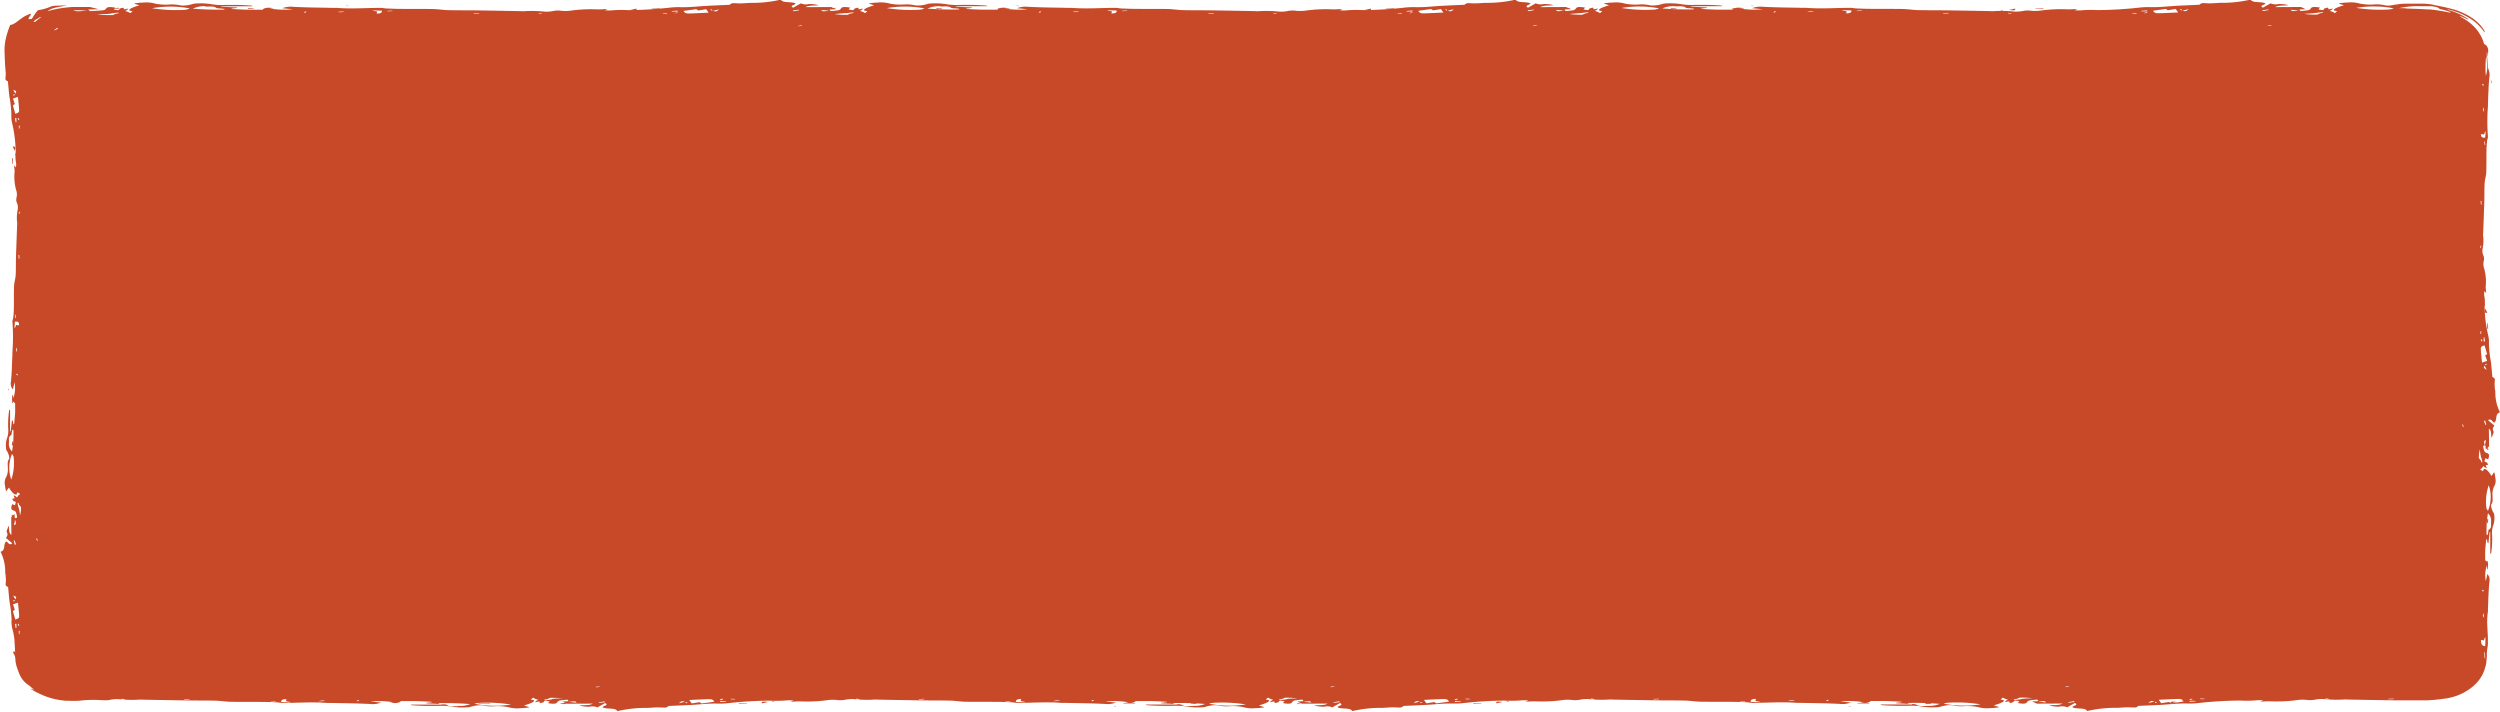 <svg xmlns="http://www.w3.org/2000/svg" width="112.072" height="31.916" viewBox="0 0 112.072 31.916">
    <defs>
        <style>
            .cls-1{fill:#c74928}
        </style>
    </defs>
    <g id="Group_30040">
        <path id="Path_302130" d="M-883.617 651.071h-.01z" class="cls-1" transform="translate(970.172 -619.549)"/>
        <path id="Path_302131" d="M-777.6 650.508l.279-.063c-.196-.022-.307-.035-.279.063z" class="cls-1" transform="translate(874.908 -618.977)"/>
        <path id="Path_302132" d="M-790.02 651.186v.026l.364-.009v-.017z" class="cls-1" transform="translate(886.063 -619.657)"/>
        <path id="Path_302133" d="M-772.578 649.879l.1.042.043-.026-.12-.034z" class="cls-1" transform="translate(870.39 -618.465)"/>
        <path id="Path_302134" d="M-885.839 651.174l.179-.048-.2.01z" class="cls-1" transform="translate(972.183 -619.603)"/>
        <path id="Path_302135" d="M-883.82 651.071h-.01l-.023.006z" class="cls-1" transform="translate(970.375 -619.549)"/>
        <path id="Path_302136" d="M-979.766 651.172h.528v-.02h-.528z" class="cls-1" transform="translate(1063.034 -619.626)"/>
        <path id="Path_302137" d="M-985.346 652.3l.088.02.014-.014-.093-.015z" class="cls-1" transform="translate(1068.212 -620.645)"/>
        <path id="Path_302138" d="M-943.207 651.144h-.262v.022l.245.012z" class="cls-1" transform="translate(1029.773 -619.619)"/>
        <path id="Path_302139" d="M-1282.285 651.071h-.01z" class="cls-1" transform="translate(1340.639 -619.549)"/>
        <path id="Path_302140" d="M-1176.269 650.508l.279-.063c-.195-.022-.31-.035-.279.063z" class="cls-1" transform="translate(1243.347 -618.977)"/>
        <path id="Path_302141" d="M-1188.687 651.186v.026l.364-.009v-.017z" class="cls-1" transform="translate(1254.726 -619.657)"/>
        <path id="Path_302142" d="M-1171.245 649.879l.1.042.043-.026-.12-.034z" class="cls-1" transform="translate(1238.749 -618.465)"/>
        <path id="Path_302143" d="M-1284.507 651.174l.179-.048-.2.01z" class="cls-1" transform="translate(1342.673 -619.603)"/>
        <path id="Path_302144" d="M-1282.487 651.071h-.01l-.023.006z" class="cls-1" transform="translate(1340.843 -619.549)"/>
        <path id="Path_302145" d="M-1378.434 651.172h.528v-.02h-.528z" class="cls-1" transform="translate(1428.792 -619.626)"/>
        <path id="Path_302146" d="M-1384.014 652.3l.088.02.014-.014-.093-.015z" class="cls-1" transform="translate(1433.946 -620.645)"/>
        <path id="Path_302147" d="M-1341.875 651.145h-.262v.022l.245.012z" class="cls-1" transform="translate(1395.516 -619.62)"/>
        <path id="Path_302148" d="M-1680.953 651.071h-.01z" class="cls-1" transform="translate(1706.368 -619.549)"/>
        <path id="Path_302149" d="M-1574.937 650.508l.279-.063c-.195-.022-.306-.035-.279.063z" class="cls-1" transform="translate(1609.091 -618.977)"/>
        <path id="Path_302150" d="M-1587.355 651.186v.026l.364-.009v-.017z" class="cls-1" transform="translate(1620.474 -619.657)"/>
        <path id="Path_302151" d="M-1569.913 649.879l.1.042.043-.026-.12-.034z" class="cls-1" transform="translate(1604.486 -618.465)"/>
        <path id="Path_302152" d="M-1683.175 651.174l.179-.048-.2.01z" class="cls-1" transform="translate(1708.412 -619.603)"/>
        <path id="Path_302153" d="M-1681.155 651.071h-.01l-.023.006z" class="cls-1" transform="translate(1706.573 -619.549)"/>
        <path id="Path_302154" d="M-1777.1 651.172h.528v-.02h-.528v.02z" class="cls-1" transform="translate(1798.545 -619.626)"/>
        <path id="Path_302155" d="M-1782.681 652.3l.088.02.014-.014-.093-.015z" class="cls-1" transform="translate(1803.558 -620.645)"/>
        <path id="Path_302156" d="M-1740.542 651.145h-.262v.022l.245.012z" class="cls-1" transform="translate(1765.932 -619.62)"/>
        <path id="Path_302157" d="M-1982.708 551.34l.007-.007z" class="cls-1" transform="translate(1983.29 -528.118)"/>
        <path id="Path_302158" d="M-1982.72 628.306l.023.062.033.063c.024.045.051.1.091.171a1.068 1.068 0 0 0-.03-.256c-.013-.055-.046-.073-.117-.04z" class="cls-1" transform="translate(1983.301 -599.083)"/>
        <path id="Path_302159" d="M-1983.189 614.887v.173h.025v-.294h-.038z" class="cls-1" transform="translate(1983.729 -586.928)"/>
        <path id="Path_302160" d="M-1979.854 633.483l-.012.124.054.029v-.135z" class="cls-1" transform="translate(1980.736 -603.75)"/>
        <path id="Path_302161" d="M-1983.424 549.834l.071.121-.014-.138z" class="cls-1" transform="translate(1983.934 -526.746)"/>
        <path id="Path_302162" d="M-1982.726 551.2l.007-.007-.009-.016z" class="cls-1" transform="translate(1983.308 -527.98)"/>
        <path id="Path_302163" d="M-1983.029 486.547v-.358h-.03v.358z" class="cls-1" transform="translate(1983.605 -468.475)"/>
        <path id="Path_302164" d="M-1984.819 482.414l-.014-.006-.029.059.021.009z" class="cls-1" transform="translate(1985.226 -464.984)"/>
        <path id="Path_302165" d="M-1983.2 510.784h-.033l-.017.166.05.013z" class="cls-1" transform="translate(1983.778 -490.99)"/>
        <path id="Path_302166" d="M-1939.871 278.611h.019z" class="cls-1" transform="translate(1944.799 -278.216)"/>
        <path id="Path_302167" d="M-1982.844 353.038l.093.189c.032-.127.051-.207-.093-.189z" class="cls-1" transform="translate(1983.413 -346.469)"/>
        <path id="Path_302168" d="M-1983.182 344.872h.025v-.247h-.038z" class="cls-1" transform="translate(1983.729 -337.531)"/>
        <path id="Path_302169" d="M-1981.652 356.461l-.027-.019-.062.071.039.029z" class="cls-1" transform="translate(1982.421 -349.587)"/>
        <path id="Path_302170" d="M-1938.973 278.125l-.316.048.366-.01z" class="cls-1" transform="translate(1944.276 -277.779)"/>
        <path id="Path_302171" d="M-1939.863 278.6h.019l.039-.006z" class="cls-1" transform="translate(1944.792 -278.204)"/>
        <path id="Path_302172" d="M-1844.731 278.373h-.528v.02h.528z" class="cls-1" transform="translate(1859.787 -278.002)"/>
        <path id="Path_302173" d="M-1835.369 277.171l-.088-.02-.014.014.093.015z" class="cls-1" transform="translate(1850.992 -276.904)"/>
        <path id="Path_302174" d="M-1878.952 278.277h.262v-.022l-.245-.012z" class="cls-1" transform="translate(1890.061 -277.885)"/>
        <path id="Path_302175" d="M-1537.622 278.611h.01z" class="cls-1" transform="translate(1574.87 -278.216)"/>
        <path id="Path_302176" d="M-1646.051 278.518l-.279.063c.195.019.307.035.279-.063z" class="cls-1" transform="translate(1674.583 -278.133)"/>
        <path id="Path_302177" d="M-1634.378 278.306v-.026l-.364.009v.017z" class="cls-1" transform="translate(1663.952 -277.919)"/>
        <path id="Path_302178" d="M-1649.883 279.308l-.1-.042-.043.026.12.034z" class="cls-1" transform="translate(1677.986 -278.805)"/>
        <path id="Path_302179" d="M-1537.118 278.125l-.179.048.2-.01z" class="cls-1" transform="translate(1574.56 -277.779)"/>
        <path id="Path_302180" d="M-1537.618 278.6h.01l.023-.006z" class="cls-1" transform="translate(1574.866 -278.204)"/>
        <path id="Path_302181" d="M-1446.063 278.373h-.528v.02h.528v-.02z" class="cls-1" transform="translate(1491.323 -278.002)"/>
        <path id="Path_302182" d="M-1436.7 277.171l-.088-.02-.014.014.093.015z" class="cls-1" transform="translate(1482.374 -276.904)"/>
        <path id="Path_302183" d="M-1480.284 278.277h.262v-.022l-.245-.012z" class="cls-1" transform="translate(1522.252 -277.885)"/>
        <path id="Path_302184" d="M-1138.955 278.611h.01z" class="cls-1" transform="translate(1209.142 -278.216)"/>
        <path id="Path_302185" d="M-1247.382 278.518l-.279.063c.194.019.306.035.279-.063z" class="cls-1" transform="translate(1308.839 -278.133)"/>
        <path id="Path_302186" d="M-1235.711 278.306v-.026l-.364.009v.017z" class="cls-1" transform="translate(1298.204 -277.919)"/>
        <path id="Path_302187" d="M-1251.216 279.308l-.1-.042-.043.026.12.034z" class="cls-1" transform="translate(1312.25 -278.805)"/>
        <path id="Path_302188" d="M-1138.45 278.125l-.179.048.2-.01z" class="cls-1" transform="translate(1208.821 -277.779)"/>
        <path id="Path_302189" d="M-1138.951 278.6h.01l.023-.006z" class="cls-1" transform="translate(1209.136 -278.204)"/>
        <path id="Path_302190" d="M-1047.4 278.373h-.528v.02h.528z" class="cls-1" transform="translate(1125.566 -278.002)"/>
        <path id="Path_302191" d="M-1038.033 277.171l-.088-.02-.014.014.093.015z" class="cls-1" transform="translate(1116.64 -276.904)"/>
        <path id="Path_302192" d="M-1081.616 278.277h.262v-.022l-.245-.012z" class="cls-1" transform="translate(1156.509 -277.885)"/>
        <path id="Path_302193" d="M-740.287 278.611h.01z" class="cls-1" transform="translate(841.376 -278.216)"/>
        <path id="Path_302194" d="M-848.715 278.518l-.279.063c.194.019.306.035.279-.063z" class="cls-1" transform="translate(939.053 -278.133)"/>
        <path id="Path_302195" d="M-837.043 278.306v-.026l-.364.009v.017z" class="cls-1" transform="translate(928.645 -277.919)"/>
        <path id="Path_302196" d="M-852.548 279.308l-.1-.042-.043.026.12.034z" class="cls-1" transform="translate(942.38 -278.804)"/>
        <path id="Path_302197" d="M-739.782 278.125l-.179.048.2-.01z" class="cls-1" transform="translate(841.083 -277.779)"/>
        <path id="Path_302198" d="M-740.283 278.6h.01l.023-.006z" class="cls-1" transform="translate(841.372 -278.204)"/>
        <path id="Path_302199" d="M-638.259 298.7v.039l.005.079.01.158v.161h.03v-.162l-.011-.159-.005-.08v-.039l-.008-.038-.031-.152-.029.008.03.151z" class="cls-1" transform="translate(749.734 -296.088)"/>
        <path id="Path_302200" d="M-636 310.254l-.021-.016-.022.118.014.011z" class="cls-1" transform="translate(747.71 -306.634)"/>
        <path id="Path_302201" d="M-677.9 278.278l.014-.022c-.145-.006-.293-.008-.44-.013l-.045.034c.162 0 .319-.001.471.001z" class="cls-1" transform="translate(785.738 -277.885)"/>
        <path id="Path_302202" d="M-637.837 513.391l-.007.007z" class="cls-1" transform="translate(749.327 -493.361)"/>
        <path id="Path_302203" d="M-638.667 439.92l-.093-.189c-.033.132-.052.207.093.189z" class="cls-1" transform="translate(750.171 -425.896)"/>
        <path id="Path_302204" d="M-637.667 447.829h.039l-.013-.246h-.025z" class="cls-1" transform="translate(749.168 -433.092)"/>
        <path id="Path_302205" d="M-639.624 437.3l.028.019.062-.071-.039-.029z" class="cls-1" transform="translate(750.926 -423.592)"/>
        <path id="Path_302206" d="M-637.685 513.733l-.071-.121.014.138z" class="cls-1" transform="translate(749.247 -493.577)"/>
        <path id="Path_302207" d="M-637.837 513.394l-.007.007.009.016z" class="cls-1" transform="translate(749.327 -493.365)"/>
        <path id="Path_302208" d="M-1876.621 293.664c.139-.124.005-.391.248-.457a1.947 1.947 0 0 1-.209-.93 2.044 2.044 0 0 1-.032-.4c.018-.18.032-.179-.1-.255-.022-.228-.04-.446-.064-.664a5.1 5.1 0 0 1-.092-.847 1.171 1.171 0 0 0-.037-.372 5.947 5.947 0 0 1-.155-1.264 1.671 1.671 0 0 0-.02-.522.5.5 0 0 1 .014-.183l.079.093c-.011-.113-.026-.2-.026-.287a2.224 2.224 0 0 0-.068-.819.6.6 0 0 1-.022-.326.372.372 0 0 0-.009-.244.5.5 0 0 1-.032-.346 1.8 1.8 0 0 0 .012-.589.757.757 0 0 1 .007-.087c.017-.471.036-.941.05-1.412.008-.271 0-.544.014-.815a1.456 1.456 0 0 1 .029-.2 1.852 1.852 0 0 0 .044-.281c.013-.328.005-.657.011-.985 0-.143.013-.287.026-.43.005-.062.038-.122.039-.184a8.835 8.835 0 0 1 0-1.368 1.023 1.023 0 0 0 0-.111c.019-.406.024-.813.066-1.216a.6.6 0 0 0 0-.185.409.409 0 0 0-.012-.043c-.005-.025-.011-.049-.018-.073a.763.763 0 0 0-.058-.143l-.018.148c0 .024-.006.048-.009.071l-.008.04-.034.158-.016-.183v-.067-.078-.155a2.8 2.8 0 0 1 .017-.309c.011-.1.034-.208.053-.313 0 .031.007.062.011.1s0 .083.006.141a.975.975 0 0 0 .031-.229.889.889 0 0 0 0-.093c0-.014 0-.028-.006-.042a.347.347 0 0 0-.013-.036.347.347 0 0 0-.067-.112.206.206 0 0 0-.043-.037.277.277 0 0 0-.052-.022l-.028-.09-.014-.044c0-.007 0-.015-.007-.022l-.009-.02-.034-.08-.017-.039-.02-.038c-.024-.051-.055-.1-.085-.149s-.066-.1-.1-.144a2.077 2.077 0 0 0-.325-.327c-.032-.025-.063-.051-.1-.074s-.067-.048-.1-.07a2.4 2.4 0 0 0-.222-.128c-.008 0 0-.016 0-.031l.047.019.044.02.084.037.087.041c.029.013.058.026.087.041l.011-.019a2.815 2.815 0 0 0-.451-.251 3.377 3.377 0 0 0-.5-.175l.016-.018a3.5 3.5 0 0 1 .506.158c.041.017.083.032.122.052s.081.036.119.056l.058.03c.019.01.039.02.057.031l.111.065a2.146 2.146 0 0 1 .674.637.064.064 0 0 0 0-.07 1.6 1.6 0 0 0-.23-.3l-.071-.07-.078-.067c-.026-.023-.054-.044-.081-.066s-.056-.043-.087-.063l-.091-.06-.095-.057c-.032-.019-.066-.035-.1-.053l-.05-.026-.052-.024c-.068-.033-.14-.061-.211-.09s-.145-.053-.219-.073l-.227-.062-.118-.027-.058-.014-.029-.007-.031-.006c-.083-.016-.163-.032-.24-.05-.018 0-.039-.008-.059-.011l-.058-.011-.111-.024-.072-.016c-.024-.005-.05-.007-.076-.011l-.155-.016-.078-.006h-.889a1.794 1.794 0 0 0-.281.022l-.107.017h-.04l-.036.008c-.05.011-.105.02-.159.028a.718.718 0 0 1-.254 0 1.7 1.7 0 0 0-.547-.039 2.378 2.378 0 0 1-.592-.041 1.463 1.463 0 0 0-.572-.046c-.127 0-.252.02-.378.031a.234.234 0 0 0 .113.048c.042.012.077.028.121.044-.35.1-.509.186-.429.239l.126.019-.088.081a.1.1 0 0 1-.028.005.365.365 0 0 0-.078-.047c-.046-.016-.093-.035-.143-.049a.275.275 0 0 0 .149-.105l-.191.036-.034-.076a1.487 1.487 0 0 0-.152.037c-.02.007-.013.029-.026.042a.342.342 0 0 1-.056.034l-.192-.029.07-.084c-.155-.03-.341-.052-.4.022a.2.2 0 0 1-.162.1c-.1.016-.2.025-.307.033-.008 0-.029-.035-.044-.054s0-.006 0-.009a.032.032 0 0 1 .021-.01l.25-.01-.21-.1-1.153.006c.163-.1.394-.053.6-.088a1.83 1.83 0 0 0-.441-.054.573.573 0 0 1-.367-.028l-.342.194c-.2-.1.105-.122.108-.19-.18-.1-.568 0-.664-.171a5.57 5.57 0 0 1-1.351.144c-.192.009-.387.03-.575.022-.262-.012-.26-.022-.37.065-.331.015-.648.028-.964.044-.41.021-.81.074-1.23.063a3.535 3.535 0 0 0-.541.026 17.9 17.9 0 0 1-1.836.106 5.147 5.147 0 0 0-.759.014 1.508 1.508 0 0 1-.266-.01l.135-.054c-.164.007-.29.018-.416.018a6.713 6.713 0 0 0-1.19.047 1.806 1.806 0 0 1-.473.015 1.111 1.111 0 0 0-.354.006 1.494 1.494 0 0 1-.5.022 5.494 5.494 0 0 0-.856-.008c-.042 0-.084 0-.126-.005-.684-.012-1.368-.025-2.052-.034-.395-.005-.79 0-1.184-.01-.1 0-.193-.011-.289-.02-.136-.013-.271-.027-.408-.03-.476-.009-.954 0-1.431-.007-.208 0-.417-.009-.624-.018-.09 0-.178-.026-.267-.027-.662 0-1.324.053-1.987 0h-.161c-.589-.013-1.181-.016-1.767-.046a1.082 1.082 0 0 0-.507.062l.469.047a3.92 3.92 0 0 1-1.042-.036l.2-.008c-.273-.053-.435-.021-.513.064h-.638c-.245-.006-.488-.019-.732-.031-.006 0-.01-.013-.018-.026.047 0 .088 0 .128-.008s.086-.011.129-.016l-.007-.019-.719-.036v-.02h1.41a.072.072 0 0 0-.054-.03c-.4-.031-.793-.033-1.193-.028a2.866 2.866 0 0 1-.6-.034 3.015 3.015 0 0 0-.687-.031.511.511 0 0 0-.148.022 1.426 1.426 0 0 1-.539.065 1.7 1.7 0 0 0-.547-.039 2.376 2.376 0 0 1-.592-.041 1.463 1.463 0 0 0-.572-.046c-.127 0-.252.02-.378.031a.232.232 0 0 0 .112.048c.042.012.077.028.121.044-.35.1-.509.186-.429.239l.125.019c-.031.029-.058.055-.088.081a.1.1 0 0 1-.028.005.362.362 0 0 0-.078-.047c-.047-.016-.093-.035-.143-.049a.273.273 0 0 0 .148-.105l-.191.036-.034-.076a1.481 1.481 0 0 0-.152.037c-.02.007-.013.029-.027.042a.336.336 0 0 1-.056.034l-.192-.029.07-.084c-.155-.03-.34-.052-.4.022a.2.2 0 0 1-.162.1c-.1.016-.2.025-.308.033-.008 0-.029-.035-.043-.054s0-.006 0-.009a.033.033 0 0 1 .021-.01l.25-.01-.21-.1-1.153.006c.164-.1.394-.053.6-.088a1.83 1.83 0 0 0-.441-.054.574.574 0 0 1-.368-.028l-.342.194c-.2-.1.106-.122.108-.19-.18-.1-.568 0-.664-.171a5.571 5.571 0 0 1-1.351.144c-.192.009-.387.03-.575.022-.262-.012-.26-.022-.37.065-.331.015-.648.028-.964.044-.41.021-.81.074-1.23.063a3.54 3.54 0 0 0-.541.026 17.9 17.9 0 0 1-1.836.106 5.149 5.149 0 0 0-.759.014 1.5 1.5 0 0 1-.266-.01l.135-.054c-.164.007-.29.018-.417.018a6.711 6.711 0 0 0-1.19.047 1.809 1.809 0 0 1-.474.015 1.11 1.11 0 0 0-.354.006 1.493 1.493 0 0 1-.5.022 5.493 5.493 0 0 0-.856-.008c-.042 0-.085 0-.127-.005-.684-.012-1.367-.025-2.052-.034-.394-.005-.79 0-1.184-.01-.1 0-.193-.011-.289-.02-.136-.013-.271-.027-.408-.03-.476-.009-.954 0-1.431-.007-.208 0-.417-.009-.624-.018-.09 0-.178-.026-.267-.027-.662 0-1.324.053-1.987 0h-.161c-.589-.013-1.182-.016-1.767-.046a1.082 1.082 0 0 0-.508.062l.469.047a3.918 3.918 0 0 1-1.042-.036l.2-.008c-.273-.053-.435-.021-.513.064h-.638c-.244-.006-.488-.019-.732-.031-.006 0-.01-.013-.018-.026.046 0 .088 0 .129-.008s.086-.011.129-.016l-.007-.019-.719-.036v-.02h1.411a.073.073 0 0 0-.054-.03c-.4-.031-.793-.033-1.193-.028a2.866 2.866 0 0 1-.6-.034 3.014 3.014 0 0 0-.686-.031.513.513 0 0 0-.148.022 1.427 1.427 0 0 1-.54.065 1.7 1.7 0 0 0-.547-.039 2.373 2.373 0 0 1-.592-.041 1.465 1.465 0 0 0-.572-.046c-.127 0-.252.02-.378.031a.233.233 0 0 0 .113.048c.041.012.077.028.121.044-.351.1-.509.186-.429.239l.126.019-.088.081a.1.1 0 0 1-.027.005.366.366 0 0 0-.078-.047c-.047-.016-.094-.035-.143-.049a.274.274 0 0 0 .148-.105l-.191.036-.035-.076a1.492 1.492 0 0 0-.152.037c-.02.007-.013.029-.026.042a.349.349 0 0 1-.056.034l-.192-.029.07-.084c-.155-.03-.341-.052-.4.022a.2.2 0 0 1-.162.1c-.1.016-.2.025-.307.033-.008 0-.029-.035-.044-.054s0-.006 0-.009a.033.033 0 0 1 .021-.01l.25-.01-.209-.1-1.153.006c.163-.1.393-.053.6-.088a1.829 1.829 0 0 0-.441-.054.574.574 0 0 1-.367-.028l-.342.194c-.2-.1.106-.122.108-.19-.18-.1-.568 0-.664-.171a5.571 5.571 0 0 1-1.351.144c-.192.009-.386.03-.574.022-.262-.012-.26-.022-.37.065-.331.015-.648.028-.964.044-.41.021-.81.074-1.23.063a3.536 3.536 0 0 0-.541.026 17.9 17.9 0 0 1-1.836.106 5.144 5.144 0 0 0-.758.014 1.5 1.5 0 0 1-.266-.01l.135-.054c-.164.007-.291.018-.416.018a6.709 6.709 0 0 0-1.19.047 1.809 1.809 0 0 1-.474.015 1.109 1.109 0 0 0-.354.006 1.494 1.494 0 0 1-.5.022 5.5 5.5 0 0 0-.856-.008c-.042 0-.084 0-.127-.005-.684-.012-1.368-.025-2.052-.034-.395-.005-.79 0-1.183-.01-.1 0-.193-.011-.289-.02-.136-.013-.271-.027-.408-.03-.477-.009-.954 0-1.431-.007-.208 0-.417-.009-.624-.018-.09 0-.178-.026-.267-.027-.662 0-1.324.053-1.987 0h-.161c-.589-.013-1.182-.016-1.767-.046a1.084 1.084 0 0 0-.508.062l.469.047a3.917 3.917 0 0 1-1.041-.036l.2-.008c-.273-.053-.435-.021-.513.064h-.638c-.244-.006-.488-.019-.732-.031-.006 0-.01-.013-.018-.026.047 0 .088 0 .129-.008s.086-.011.129-.016l-.006-.019-.719-.036v-.02h1.41a.073.073 0 0 0-.054-.03c-.4-.031-.793-.033-1.193-.028a2.863 2.863 0 0 1-.6-.034 3.015 3.015 0 0 0-.686-.031.516.516 0 0 0-.148.022 1.425 1.425 0 0 1-.539.065 1.7 1.7 0 0 0-.547-.039 2.377 2.377 0 0 1-.592-.041 1.463 1.463 0 0 0-.572-.046c-.127 0-.252.02-.378.031a.234.234 0 0 0 .112.048c.042.012.077.028.121.044-.351.1-.509.186-.429.239l.126.019-.088.081a.1.1 0 0 1-.028.005.361.361 0 0 0-.078-.047c-.047-.016-.094-.035-.143-.049a.273.273 0 0 0 .148-.105l-.191.036-.035-.076a1.5 1.5 0 0 0-.152.037c-.02.007-.013.029-.026.042a.337.337 0 0 1-.056.034l-.193-.029.07-.084c-.155-.03-.34-.052-.4.022a.261.261 0 0 1-.058.062l-.019.012a.082.082 0 0 1-.029.01.953.953 0 0 1-.1.015c-.168.016-.343.025-.515.033a.449.449 0 0 1-.087-.054s-.007-.006-.005-.009a.066.066 0 0 1 .034-.01l.431-.01c-.155-.042-.27-.072-.385-.1H-1985.161c-.042 0-.084 0-.125.005l-.12.011c-.165.012-.313.04-.467.064-.072.016-.146.03-.218.048l-.107.028-.108.032a.409.409 0 0 1 .068-.055.742.742 0 0 1 .085-.044l.048-.02.052-.017.111-.031c.161-.034.338-.062.514-.092h-.24l-.216.011h-.096l-.081.013a.538.538 0 0 0-.119.032 2.163 2.163 0 0 1-.563.157 2.107 2.107 0 0 0-.27.385c-.083.02-.125.02-.142.007s-.008-.038.01-.068c.034-.061.112-.134.08-.161a.82.82 0 0 0-.127.038c-.043.018-.086.039-.13.062s-.083.052-.125.079l-.121.086c-.037.03-.075.059-.112.085a1.007 1.007 0 0 1-.106.073.538.538 0 0 1-.1.052.326.326 0 0 1-.1.02l-.04.1-.036.1-.01.024-.008.024-.015.048-.016.048-.014.049-.029.1a.4.4 0 0 0-.012.051l-.011.052a1.568 1.568 0 0 0-.041.209 2.316 2.316 0 0 0-.022.446c.006.152.011.3.019.454 0 .063.008.127.012.19l.013.186a.9.9 0 0 1 .006.2c-.018.18-.032.179.1.255.021.228.04.446.064.664a5.114 5.114 0 0 1 .092.847 1.178 1.178 0 0 0 .037.372 5.94 5.94 0 0 1 .155 1.264 1.693 1.693 0 0 0 .02.522.491.491 0 0 1-.014.183l-.079-.093c.01.113.026.2.025.287a2.216 2.216 0 0 0 .068.819.606.606 0 0 1 .022.326.373.373 0 0 0 .009.244.505.505 0 0 1 .032.346 1.8 1.8 0 0 0-.012.589c0 .029-.007.058-.007.087-.017.471-.036.941-.05 1.412-.008.271 0 .544-.014.815a1.457 1.457 0 0 1-.029.2 1.883 1.883 0 0 0-.043.281c-.014.328-.005.657-.01.985 0 .143-.013.287-.026.43-.006.062-.039.122-.039.184a8.789 8.789 0 0 1 0 1.368 1.054 1.054 0 0 0 0 .111c-.019.406-.024.813-.066 1.216a.4.4 0 0 0 .09.35l.068-.323a1.31 1.31 0 0 1-.052.717c0-.036-.006-.072-.011-.139-.077.188-.031.3.093.353 0 .16.005.3 0 .439-.009.168-.028.336-.044.5l-.038.012c0-.032-.005-.061-.011-.089s-.016-.059-.023-.089h-.028l-.053.495h-.029v-.971c-.032.013-.041.025-.043.037a4.334 4.334 0 0 0-.041.821.954.954 0 0 1-.05.413 1 1 0 0 0-.045.473.191.191 0 0 0 .032.1c.064.09.14.311.1.371-.091.121-.051.248-.056.376a.808.808 0 0 1-.059.408.508.508 0 0 0-.067.393c.007.087.03.174.045.26a.144.144 0 0 0 .069-.077.755.755 0 0 1 .064-.083c.139.241.271.35.347.3l.027-.087.117.061s0 .013.007.019a.308.308 0 0 0-.068.054c-.024.032-.051.064-.072.1a.28.28 0 0 0-.153-.1l.052.132-.11.024a.629.629 0 0 0 .053.1c.01.014.042.009.061.018a.29.29 0 0 1 .049.039l-.042.132-.122-.048c-.044.107-.075.234.032.272.073.026.121.044.143.112a1.3 1.3 0 0 1 .048.212.386.386 0 0 1-.079.03.023.023 0 0 1-.012 0c-.006 0-.014-.009-.014-.014-.006-.057-.01-.114-.015-.172l-.147.144c0 .258.005.515.009.794-.145-.112-.078-.271-.127-.415-.035.122-.111.245-.078.3.064.115 0 .179-.041.253l.282.236c-.143.135-.177-.073-.276-.075-.139.124-.006.391-.248.457a1.941 1.941 0 0 1 .209.93 2.055 2.055 0 0 1 .031.4c-.018.18-.032.179.1.255.021.228.04.446.064.664a5.116 5.116 0 0 1 .092.847 1.178 1.178 0 0 0 .037.372 2.972 2.972 0 0 1 .069.313l.013.079.006.039v.045l.018.273.014.272.006.136v.135l.013.133v.033c0 .011 0 .021.007.032l.014.064.014.064a.394.394 0 0 0 .017.062l.041.12.016.049.019.046.035.094.041.092c.016.031.034.061.051.092s.041.06.062.09.049.058.074.087a1.129 1.129 0 0 0 .087.081 1.254 1.254 0 0 0 .1.075c.081.05.155.14.27.218l-.1-.03-.1-.036c.046.032.09.062.136.087l.066.038.066.034.063.033.064.03.062.029.062.028a3 3 0 0 0 .406.15l.052.015.052.013.1.025.108.021c.037.007.071.015.111.019l.231.029h.123l.123.006h.255l.128-.007.129-.012a5.241 5.241 0 0 1 .806-.015l.162.008h.109a.8.8 0 0 0 .167-.017 1.494 1.494 0 0 1 .5-.022 5.488 5.488 0 0 0 .856.008c.042 0 .084 0 .127.005.684.012 1.368.025 2.052.034.395.005.79 0 1.184.01.1 0 .193.011.289.02.136.013.272.027.408.03.476.009.954 0 1.431.007.208 0 .417.009.624.018.09 0 .178.026.267.027.662 0 1.324-.053 1.987 0h.161c.589.013 1.181.016 1.767.046a1.078 1.078 0 0 0 .508-.062l-.469-.047a3.921 3.921 0 0 1 1.042.036l-.2.008c.273.053.435.021.513-.064h.638c.244.006.488.019.731.031.006 0 .01.013.018.026-.047 0-.089 0-.129.008s-.086.011-.129.016l.007.019.718.036v.02h-1.41a.073.073 0 0 0 .054.03c.4.031.793.033 1.193.028a2.858 2.858 0 0 1 .6.034 3.011 3.011 0 0 0 .687.031.514.514 0 0 0 .148-.022 1.425 1.425 0 0 1 .539-.066 1.7 1.7 0 0 0 .547.039 2.38 2.38 0 0 1 .592.041 1.461 1.461 0 0 0 .572.046c.127 0 .252-.02.378-.031a.231.231 0 0 0-.112-.048c-.042-.012-.077-.028-.121-.044.35-.1.509-.186.429-.239l-.126-.019.088-.081a.1.1 0 0 1 .028-.005.366.366 0 0 0 .078.047c.047.016.094.035.143.049a.273.273 0 0 0-.148.105l.191-.036.035.076a1.511 1.511 0 0 0 .152-.037c.02-.007.013-.029.026-.042a.321.321 0 0 1 .056-.034l.193.029-.07.084c.155.03.341.052.4-.022a.2.2 0 0 1 .162-.1c.1-.016.2-.025.308-.033.008 0 .029.035.043.054s0 .006 0 .009a.034.034 0 0 1-.021.01l-.25.01.21.1 1.153-.006c-.163.1-.394.053-.6.088a1.827 1.827 0 0 0 .441.054.573.573 0 0 1 .368.028l.342-.194c.2.1-.106.122-.109.19.18.1.568 0 .664.171a5.579 5.579 0 0 1 1.351-.144c.192-.009.386-.03.574-.022.262.012.26.022.37-.065.331-.015.648-.028.964-.044.41-.021.81-.074 1.23-.063a3.538 3.538 0 0 0 .541-.026 17.892 17.892 0 0 1 1.836-.106 5.13 5.13 0 0 0 .759-.014 1.494 1.494 0 0 1 .266.01l-.134.054c.164-.007.29-.018.417-.018a6.714 6.714 0 0 0 1.189-.047 1.81 1.81 0 0 1 .474-.015 1.113 1.113 0 0 0 .354-.006 1.5 1.5 0 0 1 .5-.022 5.484 5.484 0 0 0 .856.008c.042 0 .084 0 .127.005.684.012 1.368.025 2.052.034.395.005.79 0 1.184.01.1 0 .193.011.289.02.136.013.272.027.408.03.476.009.954 0 1.432.007.208 0 .416.009.624.018.09 0 .177.026.266.027.662 0 1.325-.053 1.987 0h.161c.589.013 1.182.016 1.767.046a1.08 1.08 0 0 0 .508-.062l-.469-.047a3.918 3.918 0 0 1 1.042.036l-.2.008c.273.053.435.021.513-.064h.638c.245.006.488.019.732.031.006 0 .01.013.018.026-.047 0-.088 0-.129.008s-.086.011-.129.016l.007.019.719.036v.02h-1.411a.074.074 0 0 0 .054.03c.4.031.793.033 1.193.028a2.86 2.86 0 0 1 .6.034 3.011 3.011 0 0 0 .687.031.513.513 0 0 0 .148-.022 1.425 1.425 0 0 1 .539-.066 1.7 1.7 0 0 0 .547.039 2.375 2.375 0 0 1 .592.041 1.463 1.463 0 0 0 .572.046c.127 0 .252-.02.378-.031a.233.233 0 0 0-.112-.048c-.041-.012-.077-.028-.121-.044.351-.1.509-.186.429-.239l-.126-.019.088-.081a.1.1 0 0 1 .027-.005.36.36 0 0 0 .078.047c.046.016.093.035.143.049a.274.274 0 0 0-.148.105l.191-.036.034.076a1.487 1.487 0 0 0 .152-.037c.02-.007.013-.029.027-.042a.326.326 0 0 1 .056-.034l.193.029-.07.084c.155.03.341.052.4-.022a.2.2 0 0 1 .162-.1c.1-.016.2-.025.307-.033.008 0 .029.035.044.054s0 .006 0 .009a.033.033 0 0 1-.021.01l-.25.01.21.1 1.153-.006c-.163.1-.393.053-.6.088a1.828 1.828 0 0 0 .441.054.573.573 0 0 1 .367.028l.342-.194c.2.1-.106.122-.108.19.18.1.568 0 .664.171a5.578 5.578 0 0 1 1.351-.144c.192-.009.386-.03.574-.022.262.012.26.022.37-.065.331-.015.648-.028.964-.044.41-.021.81-.074 1.23-.063a3.535 3.535 0 0 0 .541-.026 17.9 17.9 0 0 1 1.837-.106 5.127 5.127 0 0 0 .758-.014 1.5 1.5 0 0 1 .266.01l-.135.054c.164-.007.29-.018.416-.018a6.721 6.721 0 0 0 1.19-.047 1.805 1.805 0 0 1 .473-.015 1.114 1.114 0 0 0 .355-.006 1.5 1.5 0 0 1 .5-.022 5.485 5.485 0 0 0 .856.008c.042 0 .084 0 .126.005.684.012 1.368.025 2.052.034.395.005.79 0 1.184.01.1 0 .193.011.289.02.136.013.272.027.408.03.476.009.954 0 1.431.007.208 0 .417.009.624.018.09 0 .178.026.267.027.662 0 1.324-.053 1.987 0h.161c.589.013 1.181.016 1.767.046a1.079 1.079 0 0 0 .508-.062l-.469-.047a3.92 3.92 0 0 1 1.042.036l-.2.008c.273.053.435.021.513-.064h.638c.244.006.488.019.732.031.006 0 .01.013.018.026-.047 0-.088 0-.129.008s-.086.011-.129.016l.006.019.719.036v.02h-1.411a.074.074 0 0 0 .054.03c.4.031.793.033 1.193.028a2.858 2.858 0 0 1 .6.034 3.011 3.011 0 0 0 .687.031.512.512 0 0 0 .148-.022 1.427 1.427 0 0 1 .54-.066 1.694 1.694 0 0 0 .547.039 2.38 2.38 0 0 1 .593.041 1.461 1.461 0 0 0 .571.046c.127 0 .252-.02.378-.031a.232.232 0 0 0-.112-.048c-.041-.012-.077-.028-.121-.044.35-.1.509-.186.429-.239l-.126-.019.088-.081a.1.1 0 0 1 .027-.005.366.366 0 0 0 .078.047c.047.016.093.035.143.049a.274.274 0 0 0-.148.105l.191-.036.035.076a1.5 1.5 0 0 0 .152-.037c.02-.007.013-.029.026-.042a.336.336 0 0 1 .056-.034l.193.029-.07.084c.155.03.34.052.4-.022a.2.2 0 0 1 .162-.1c.1-.016.2-.025.308-.033.008 0 .029.035.043.054s0 .006 0 .009a.034.034 0 0 1-.021.01l-.25.01.21.1 1.153-.006c-.163.1-.394.053-.6.088a1.828 1.828 0 0 0 .441.054.572.572 0 0 1 .367.028l.342-.194c.2.1-.106.122-.108.19.18.1.568 0 .664.171a5.577 5.577 0 0 1 1.351-.144c.192-.009.387-.03.575-.022.262.012.26.022.37-.065.331-.015.648-.028.964-.044.41-.021.81-.074 1.23-.063a3.537 3.537 0 0 0 .541-.026 17.9 17.9 0 0 1 1.836-.106 5.13 5.13 0 0 0 .759-.014 1.5 1.5 0 0 1 .266.01l-.135.054c.164-.007.291-.018.416-.018a6.72 6.72 0 0 0 1.19-.047 1.807 1.807 0 0 1 .474-.015 1.112 1.112 0 0 0 .354-.006 1.5 1.5 0 0 1 .5-.022 5.486 5.486 0 0 0 .856.008c.042 0 .084 0 .127.005.684.012 1.368.025 2.052.034h1.527c.041 0 .08-.006.12-.009l.12-.009h.06l.057-.007c.074-.009.15-.018.226-.025l.216-.029a2.509 2.509 0 0 0 .588-.154l.119-.052.116-.057.11-.063.106-.066.1-.071c.034-.024.062-.05.094-.074l.023-.019.021-.02.042-.039c.029-.026.054-.053.08-.08a1.648 1.648 0 0 0 .247-.339c.015-.029.031-.057.044-.087l.038-.089a.722.722 0 0 0 .033-.093l.031-.1.014-.041.009-.044.018-.088.01-.044v-.022-.023l.009-.092.01-.092v-.093q0-.093.009-.186c.005-.108.038-.211.039-.32v-.263q0-.085-.007-.171l-.018-.342a3.25 3.25 0 0 1 .027-.684 1.023 1.023 0 0 0 0-.111c.019-.406.024-.813.066-1.216a.4.4 0 0 0-.091-.349l-.068.323a1.309 1.309 0 0 1 .052-.717c0 .036.006.072.011.139.078-.188.031-.3-.092-.353 0-.16-.005-.3 0-.439.009-.168.028-.336.045-.5l.037-.012c0 .032.005.061.011.089s.015.059.023.089h.028l.053-.494h.029v.971c.032-.013.041-.025.043-.037a4.354 4.354 0 0 0 .04-.821.957.957 0 0 1 .05-.413 1.007 1.007 0 0 0 .045-.473.19.19 0 0 0-.031-.1c-.064-.09-.141-.311-.1-.371.091-.121.051-.248.056-.376a.805.805 0 0 1 .059-.408.508.508 0 0 0 .067-.393c-.007-.087-.029-.174-.045-.26a.142.142 0 0 0-.069.077.783.783 0 0 1-.064.083c-.139-.241-.271-.35-.347-.3l-.027.087-.117-.06-.007-.019a.317.317 0 0 0 .068-.054c.023-.032.051-.064.072-.1a.281.281 0 0 0 .153.1l-.052-.132.11-.024a.641.641 0 0 0-.053-.1c-.01-.014-.042-.009-.061-.018a.292.292 0 0 1-.05-.039l.042-.133.122.048c.044-.107.075-.234-.032-.272-.073-.026-.12-.044-.143-.112a1.3 1.3 0 0 1-.048-.212.383.383 0 0 1 .078-.03.021.021 0 0 1 .012 0c.006 0 .014.009.014.014.006.057.01.114.015.172l.147-.144c0-.257-.005-.515-.009-.793.145.112.077.271.127.415.035-.122.111-.245.078-.3-.065-.115 0-.179.041-.253l-.282-.236c.153-.109.188.099.287.101zm-111.32.565c.02-.011.014-.069.021-.105s.021-.093.031-.139l.043.005a4.561 4.561 0 0 1-.059.972.468.468 0 0 1-.141-.38c.02-.122-.054-.269.105-.353zm0 1.993a1.613 1.613 0 0 1 .035-1.149c.028.049.068.087.069.126a2.246 2.246 0 0 1-.103 1.023zm111.063 2.247c-.02.01-.014.069-.021.1l-.031.139-.043-.006a4.583 4.583 0 0 1 .059-.972.468.468 0 0 1 .141.38c-.019.128.052.275-.104.359zm0-1.993a1.613 1.613 0 0 1-.035 1.149c-.028-.049-.068-.087-.069-.126a2.244 2.244 0 0 1 .104-1.023zm-.185 7.752c0-.087-.011-.174-.017-.261h.028l.017.263zm-.1-3.067l.069.045-.035.037a.46.46 0 0 1-.05-.05l.018-.032zm.076 1.258c-.063-.1-.063-.1-.027-.212.014.061.014.122.029.212zm-.14.99l.064.01.067.017v-.02l.007-.017.014-.034.028-.068h.019V303.449q0 .119-.008.238a.181.181 0 0 1-.139-.055.2.2 0 0 1-.039-.084.409.409 0 0 1-.009-.063v-.038c0-.014-.003-.032-.002-.038zm.123-13.565h.032l.028.182-.06.006zm-.128-4.116l.025.008-.025.1-.032-.01zm-.009-2h.031l.01.163h-.03zm0 5.832h.025v.13h-.039zm.035.37c.016.025.029.052.044.079l-.041.021c-.011-.028-.024-.056-.033-.085a.127.127 0 0 1 .03-.011zm.127-8.865h.028l.017.152h-.027zm-.081-2.58l.069.045-.035.037a.458.458 0 0 1-.05-.05l.015-.028zm.076 1.258c-.063-.1-.063-.1-.027-.212zm-.14.99l.131.019.055-.135h.019l-.017.278c-.113.005-.196-.014-.189-.158zm-2.696-5.733H-1879.482l.059.006a1.4 1.4 0 0 1 .211.037.333.333 0 0 1 .135.079.276.276 0 0 0 .091.025c.024 0 .046.01.068.015l.063.016c.047.013.094.026.139.042s.09.03.135.048l-.035.022c-.042-.011-.084-.018-.125-.026l-.062-.013-.063-.011-.125-.023c-.02 0-.043-.007-.065-.01l-.066-.01c-.088-.013-.172-.03-.268-.038l-.14-.016H-1879.675c-.195-.015-.4-.02-.609-.028s-.427-.014-.652-.017a3.864 3.864 0 0 1 1.016-.098zm-1.227.1a.822.822 0 0 1-.184.047 6.73 6.73 0 0 1-1.485-.071 4.809 4.809 0 0 1 1.67.018zm-3.51.211a2.6 2.6 0 0 1 .363-.042l-.022.024c-.013.015-.092.016-.129.03s-.083.035-.124.054a3.717 3.717 0 0 1-.581-.031c.178-.017.344-.017.493-.041zm-.736-.119c-.084.011-.168.024-.254.027a.131.131 0 0 1-.109-.059zm-1.24.654l.015.026-.165.016-.011-.013zm-.128-.7l.019.025-.257.047-.029-.036zm-3.575-.014c-.121.105-.122.106-.271.069zm-.32 0l.028.062-.106-.041zm-.7-.009l.092.059.354-.056.108.154c-.24.011-.521.026-.8.035-.221.007-.264-.01-.323-.113zm-.942.2s-.024-.02-.021-.021c.037-.011.076-.02.115-.03l.031.028c-.043 0-.083.011-.127.018zm.106-.133l.009.041h-.267l-.007-.022zm-.664.119h.188v.027l-.186-.009zm-5.563-.007l.143.017-.014.022-.14-.022zm-2.679 0v.021l-.236.008v-.021zm-3.886-.113l.005.019-.22.012-.006-.019zm-.863-.01l.4.011c0 .077-.029.134-.239.13l.028-.09-.2-.038zm-1.274.045a.47.47 0 0 1-.309.019zm-1.761 0l.053.024a.679.679 0 0 1-.072.035.209.209 0 0 1-.047-.011zm-4.491-.219c.178.013.391-.036.514.071a.637.637 0 0 0 .153.015l.2.021-.008.03a13.941 13.941 0 0 1-1.412-.04 1.2 1.2 0 0 1 .553-.102zm-.713.1a.818.818 0 0 1-.183.047 6.728 6.728 0 0 1-1.485-.071 4.806 4.806 0 0 1 1.668.013zm-3.51.211a2.617 2.617 0 0 1 .363-.042l-.022.024c-.013.015-.092.016-.129.03s-.083.035-.124.054a3.721 3.721 0 0 1-.581-.031c.178-.022.344-.022.489-.046zm-.735-.119c-.084.011-.168.024-.254.027a.131.131 0 0 1-.109-.059zm-1.24.654l.015.026-.165.016-.011-.013zm-.128-.7l.019.025-.257.047-.029-.036zm-3.575-.014c-.121.105-.122.106-.271.069zm-.32 0l.028.062-.106-.041zm-.7-.009l.092.059.354-.056.108.154c-.24.011-.521.026-.8.035-.22.007-.263-.01-.323-.113zm-.942.2a.093.093 0 0 1-.022-.021c.037-.011.076-.02.114-.03l.031.028c-.042-.005-.087.006-.125.013zm.106-.133l.009.041h-.267l-.007-.022zm-.664.119h.188v.027l-.186-.009zm-5.563-.007l.143.017-.015.022-.14-.022zm-2.678 0v.021l-.236.008v-.021zm-3.886-.113l.005.019-.22.012-.006-.019zm-.863-.01l.4.011c0 .077-.029.134-.239.13l.028-.09-.2-.038zm-1.273.045a.47.47 0 0 1-.309.019zm-1.762 0l.053.024a.67.67 0 0 1-.072.035.215.215 0 0 1-.047-.011zm-4.491-.219c.179.013.392-.036.514.071a.634.634 0 0 0 .152.015l.2.021-.008.03a13.944 13.944 0 0 1-1.412-.04 1.2 1.2 0 0 1 .551-.107zm-.713.1a.824.824 0 0 1-.184.047 6.73 6.73 0 0 1-1.485-.071 4.808 4.808 0 0 1 1.666.008zm-3.511.211a2.614 2.614 0 0 1 .363-.042l-.022.024c-.013.015-.091.016-.129.03s-.083.035-.124.054a3.717 3.717 0 0 1-.581-.031c.176-.027.342-.027.491-.051zm-.735-.119c-.084.011-.168.024-.254.027a.132.132 0 0 1-.109-.059zm-1.24.654l.015.026-.165.016-.011-.013zm-.129-.7l.019.025-.257.047-.029-.036zm-3.575-.014c-.122.105-.123.106-.271.069zm-.321 0l.028.062-.106-.041zm-.7-.009l.092.059.354-.056.108.154c-.24.011-.52.026-.8.035-.22.007-.264-.01-.323-.113zm-.942.2s-.023-.02-.021-.021c.037-.011.076-.02.114-.03l.031.028c-.043-.01-.083.001-.126.008zm.106-.133l.009.041h-.267l-.007-.022zm-.664.119h.188v.027l-.186-.009zm-5.562-.007l.143.017-.014.022-.141-.022zm-2.679 0v.021l-.236.008v-.021zm-3.886-.113l.005.019-.221.012-.005-.019zm-.863-.01l.4.011c0 .077-.03.134-.24.13l.028-.09-.2-.038zm-1.274.045a.47.47 0 0 1-.309.019zm-1.761 0l.053.024a.653.653 0 0 1-.072.035.215.215 0 0 1-.046-.011zm-4.491-.219c.179.013.392-.036.514.071a.635.635 0 0 0 .153.015l.2.021-.008.03a13.937 13.937 0 0 1-1.412-.04 1.2 1.2 0 0 1 .551-.112zm-.713.1a.82.82 0 0 1-.183.047 6.735 6.735 0 0 1-1.486-.071 4.808 4.808 0 0 1 1.667.003zm-3.917.239h.168a2.314 2.314 0 0 0 .235-.022 2.607 2.607 0 0 1 .363-.042l-.022.024c-.013.015-.092.016-.129.03s-.083.035-.124.054h-.288l-.18-.01q-.118-.007-.239-.017zm-1.123-.17h.159l.317.016-.211.016-.105.007-.106.005a.411.411 0 0 1-.211-.054zm-.87.807l.039.016-.084.036-.08.04-.023-.005a1.539 1.539 0 0 1 .146-.107zm-.933-.4c.024-.018.051-.034.076-.051s.051-.034.078-.049l.047.009c-.05.03-.1.065-.142.1-.023.016-.044.035-.066.053s-.044.035-.064.054l-.07-.005c.047-.057.091-.092.139-.128zm-.779 8.724l-.025-.008.025-.1.032.01zm.009 2h-.031l-.01-.162h.03zm.015-5.96l-.014.128h-.025v-.13zm-.049-.242c-.016-.025-.029-.052-.043-.079l.041-.021c.012.028.024.056.033.085a.13.13 0 0 1-.033-.006zm-.144-1.179l-.1-.187c.154.063.154.064.098.166zm-.011.014l-.06.073-.031-.054zm.052 1.254h-.032l-.028-.182.06-.006zm-.042-.361l-.114-.392.086-.063-.081-.244.223-.074c.016.165.037.358.051.552.008.131-.017.161-.167.201zm.019 9.136h-.028l-.017-.152h.027zm.081 2.58l-.069-.045.035-.037a.469.469 0 0 1 .05.05s-.012.001-.018.012zm-.076-1.258c.063.1.063.1.027.212l-.029-.232zm.14-.99l-.131-.019-.055.135h-.019l.017-.278c.109-.023.193-.002.186.142zm-.179 8.707a.941.941 0 0 1 .039.175c0 .029-.035.06-.086.075zm-.027.929l.069.177-.053.02-.052-.184zm.043 2.661l-.1-.187c.154.063.154.064.098.166zm-.011.014l-.06.073-.031-.054zm.052 1.254h-.032l-.028-.182.06-.006zm-.042-.361l-.114-.392.086-.063-.081-.244.223-.074c.016.165.037.358.051.552.008.131-.017.161-.167.201zm.1.192l.041-.021c.012.028.024.056.033.085a.135.135 0 0 1-.031.015c-.016-.045-.029-.072-.043-.099zm.078.449h-.025V303h.039zm.029-5.305a1.9 1.9 0 0 0-.051-.339.9.9 0 0 1-.06-.25l.034.015c.022.009.023.063.044.089a.939.939 0 0 0 .078.085 1.239 1.239 0 0 1-.045.38zm.767 1.131l-.042-.111.038-.01.023.114zm3.912 7.106l-.143-.017.014-.022.14.022zm2.679 0v-.021l.236-.008v.021zm3.886.113l-.005-.019.221-.012.005.019zm.863.01l-.4-.012c0-.077.029-.134.239-.13l-.028.09.2.038zm1.274-.045a.467.467 0 0 1 .308-.019zm1.761 0l-.053-.024a.636.636 0 0 1 .072-.034.2.2 0 0 1 .046.011zm4.491.219c-.179-.013-.392.036-.514-.071a.642.642 0 0 0-.153-.015l-.2-.021.008-.03a13.891 13.891 0 0 1 1.412.04 1.2 1.2 0 0 1-.553.077zm.713-.1a.81.81 0 0 1 .183-.047 6.729 6.729 0 0 1 1.486.071 4.807 4.807 0 0 1-1.667-.04zm3.51-.211a2.61 2.61 0 0 1-.364.042.254.254 0 0 0 .022-.024c.013-.015.092-.016.129-.03s.083-.035.124-.054a3.711 3.711 0 0 1 .581.031c-.176-.004-.343-.004-.491.02zm.735.119c.084-.011.168-.024.254-.027a.131.131 0 0 1 .109.059zm1.24-.654l-.015-.026.165-.016.011.013zm.128.7l-.019-.025.256-.047.029.037zm3.575.014c.122-.105.122-.106.271-.069zm.32 0l-.028-.062.106.041zm.7.009l-.092-.059-.354.056-.108-.154c.24-.011.521-.026.8-.035.22-.007.264.01.323.113zm.942-.2s.024.02.021.021c-.037.011-.076.02-.114.03l-.031-.028c.043-.024.084-.032.126-.039zm-.106.133c0-.014-.006-.027-.009-.041h.266l.007.022zm.664-.119h-.189v-.027l.186.01c.006-.01.005-.004.005.002zm5.563.007l-.143-.017.014-.022.14.022zm2.678 0v-.021l.236-.008v.021zm3.886.113l-.005-.019.22-.012.005.019zm.863.01l-.4-.012c0-.077.029-.134.239-.13l-.028.09.2.038zm1.274-.045a.469.469 0 0 1 .309-.019zm1.762 0l-.054-.024a.64.64 0 0 1 .072-.034.2.2 0 0 1 .046.011zm4.491.219c-.178-.013-.392.036-.514-.071a.638.638 0 0 0-.152-.015l-.2-.021.008-.03a13.885 13.885 0 0 1 1.412.04 1.2 1.2 0 0 1-.552.082zm.713-.1a.811.811 0 0 1 .183-.047 6.729 6.729 0 0 1 1.486.071 4.807 4.807 0 0 1-1.667-.035zm3.51-.211a2.608 2.608 0 0 1-.363.042l.022-.024c.013-.015.092-.016.129-.03s.083-.035.124-.054a3.708 3.708 0 0 1 .581.031c-.176.001-.339.001-.491.025zm.735.119c.084-.011.168-.024.254-.027a.131.131 0 0 1 .109.059zm1.24-.654l-.015-.026.165-.016.011.013zm.128.7l-.019-.025.257-.047.028.037zm3.575.014c.121-.105.122-.106.271-.069zm.32 0l-.028-.062.106.041zm.7.009l-.092-.059-.354.056-.108-.154c.24-.011.52-.026.8-.035.22-.007.263.01.322.113zm.942-.2s.023.02.021.021c-.037.011-.076.02-.114.03l-.031-.028c.045-.019.086-.027.128-.034zm-.106.133l-.009-.041h.267c0 .007 0 .015.007.022zm.664-.119h-.188v-.027l.186.01zm5.563.007l-.143-.017.015-.022.14.022zm2.679 0v-.021l.236-.008v.021zm3.886.113l-.005-.019.221-.012.005.019zm.863.01l-.4-.012c0-.077.03-.134.239-.13l-.028.09.2.038zm1.274-.045a.469.469 0 0 1 .309-.019zm1.761 0l-.053-.024a.685.685 0 0 1 .072-.034.2.2 0 0 1 .046.011zm4.491.219c-.178-.013-.391.036-.514-.071a.643.643 0 0 0-.153-.015l-.2-.021.008-.03a13.879 13.879 0 0 1 1.412.04 1.2 1.2 0 0 1-.55.087zm.713-.1a.812.812 0 0 1 .183-.047 6.73 6.73 0 0 1 1.486.071 4.808 4.808 0 0 1-1.666-.03zm3.51-.211a2.6 2.6 0 0 1-.363.042.311.311 0 0 0 .022-.024c.013-.015.092-.016.129-.03s.083-.035.124-.054a3.708 3.708 0 0 1 .581.031c-.177.006-.34.006-.489.03zm.735.119c.085-.011.169-.024.254-.027a.131.131 0 0 1 .109.059zm1.24-.654l-.015-.026.165-.016.011.013zm.128.7l-.019-.025.257-.047.029.037zm3.575.014c.121-.105.122-.106.271-.069zm.32 0l-.028-.062.106.041zm.7.009l-.092-.059-.354.056-.108-.154c.24-.011.521-.026.8-.035.22-.007.263.01.323.113zm.942-.2s.024.02.021.021c-.037.011-.076.02-.114.03l-.031-.028c.047-.014.087-.022.129-.029zm-.106.133l-.009-.041h.267l.007.022zm.664-.119h-.188v-.027l.186.01zm5.563.007l-.143-.017.014-.022.14.022zm2.679 0v-.021l.236-.008v.021zm3.338-12.212l-.023-.114.019-.007.042.111zm.84 1.584c-.022-.009-.024-.063-.043-.089a.993.993 0 0 0-.078-.085 1.242 1.242 0 0 1 .044-.4 1.938 1.938 0 0 0 .051.339.9.9 0 0 1 .061.25zm.147-.741a.941.941 0 0 1-.038-.175c0-.029.035-.06.086-.075zm.027-.929l-.069-.177.053-.02.052.184zm-.043-2.66l.1.187c-.148-.084-.149-.085-.095-.187zm.011-.014l.059-.073.031.054zm.1-.194l-.223.074c-.016-.165-.037-.358-.051-.552-.011-.152.015-.181.165-.222l.114.392-.086.063c.032.082.057.156.086.24z" class="cls-1" transform="translate(1988.445 -274.723)"/>
        <path id="Path_302209" d="M-637.717 575.432h.03v-.358h-.03z" class="cls-1" transform="translate(749.213 -549.915)"/>
        <path id="Path_302210" d="M-636.044 581.77l.014.006.029-.059-.021-.009z" class="cls-1" transform="translate(747.71 -557.228)"/>
        <path id="Path_302211" d="M-637.728 552.422h.033l.018-.166-.05-.013z" class="cls-1" transform="translate(749.223 -528.975)"/>
    </g>
</svg>
